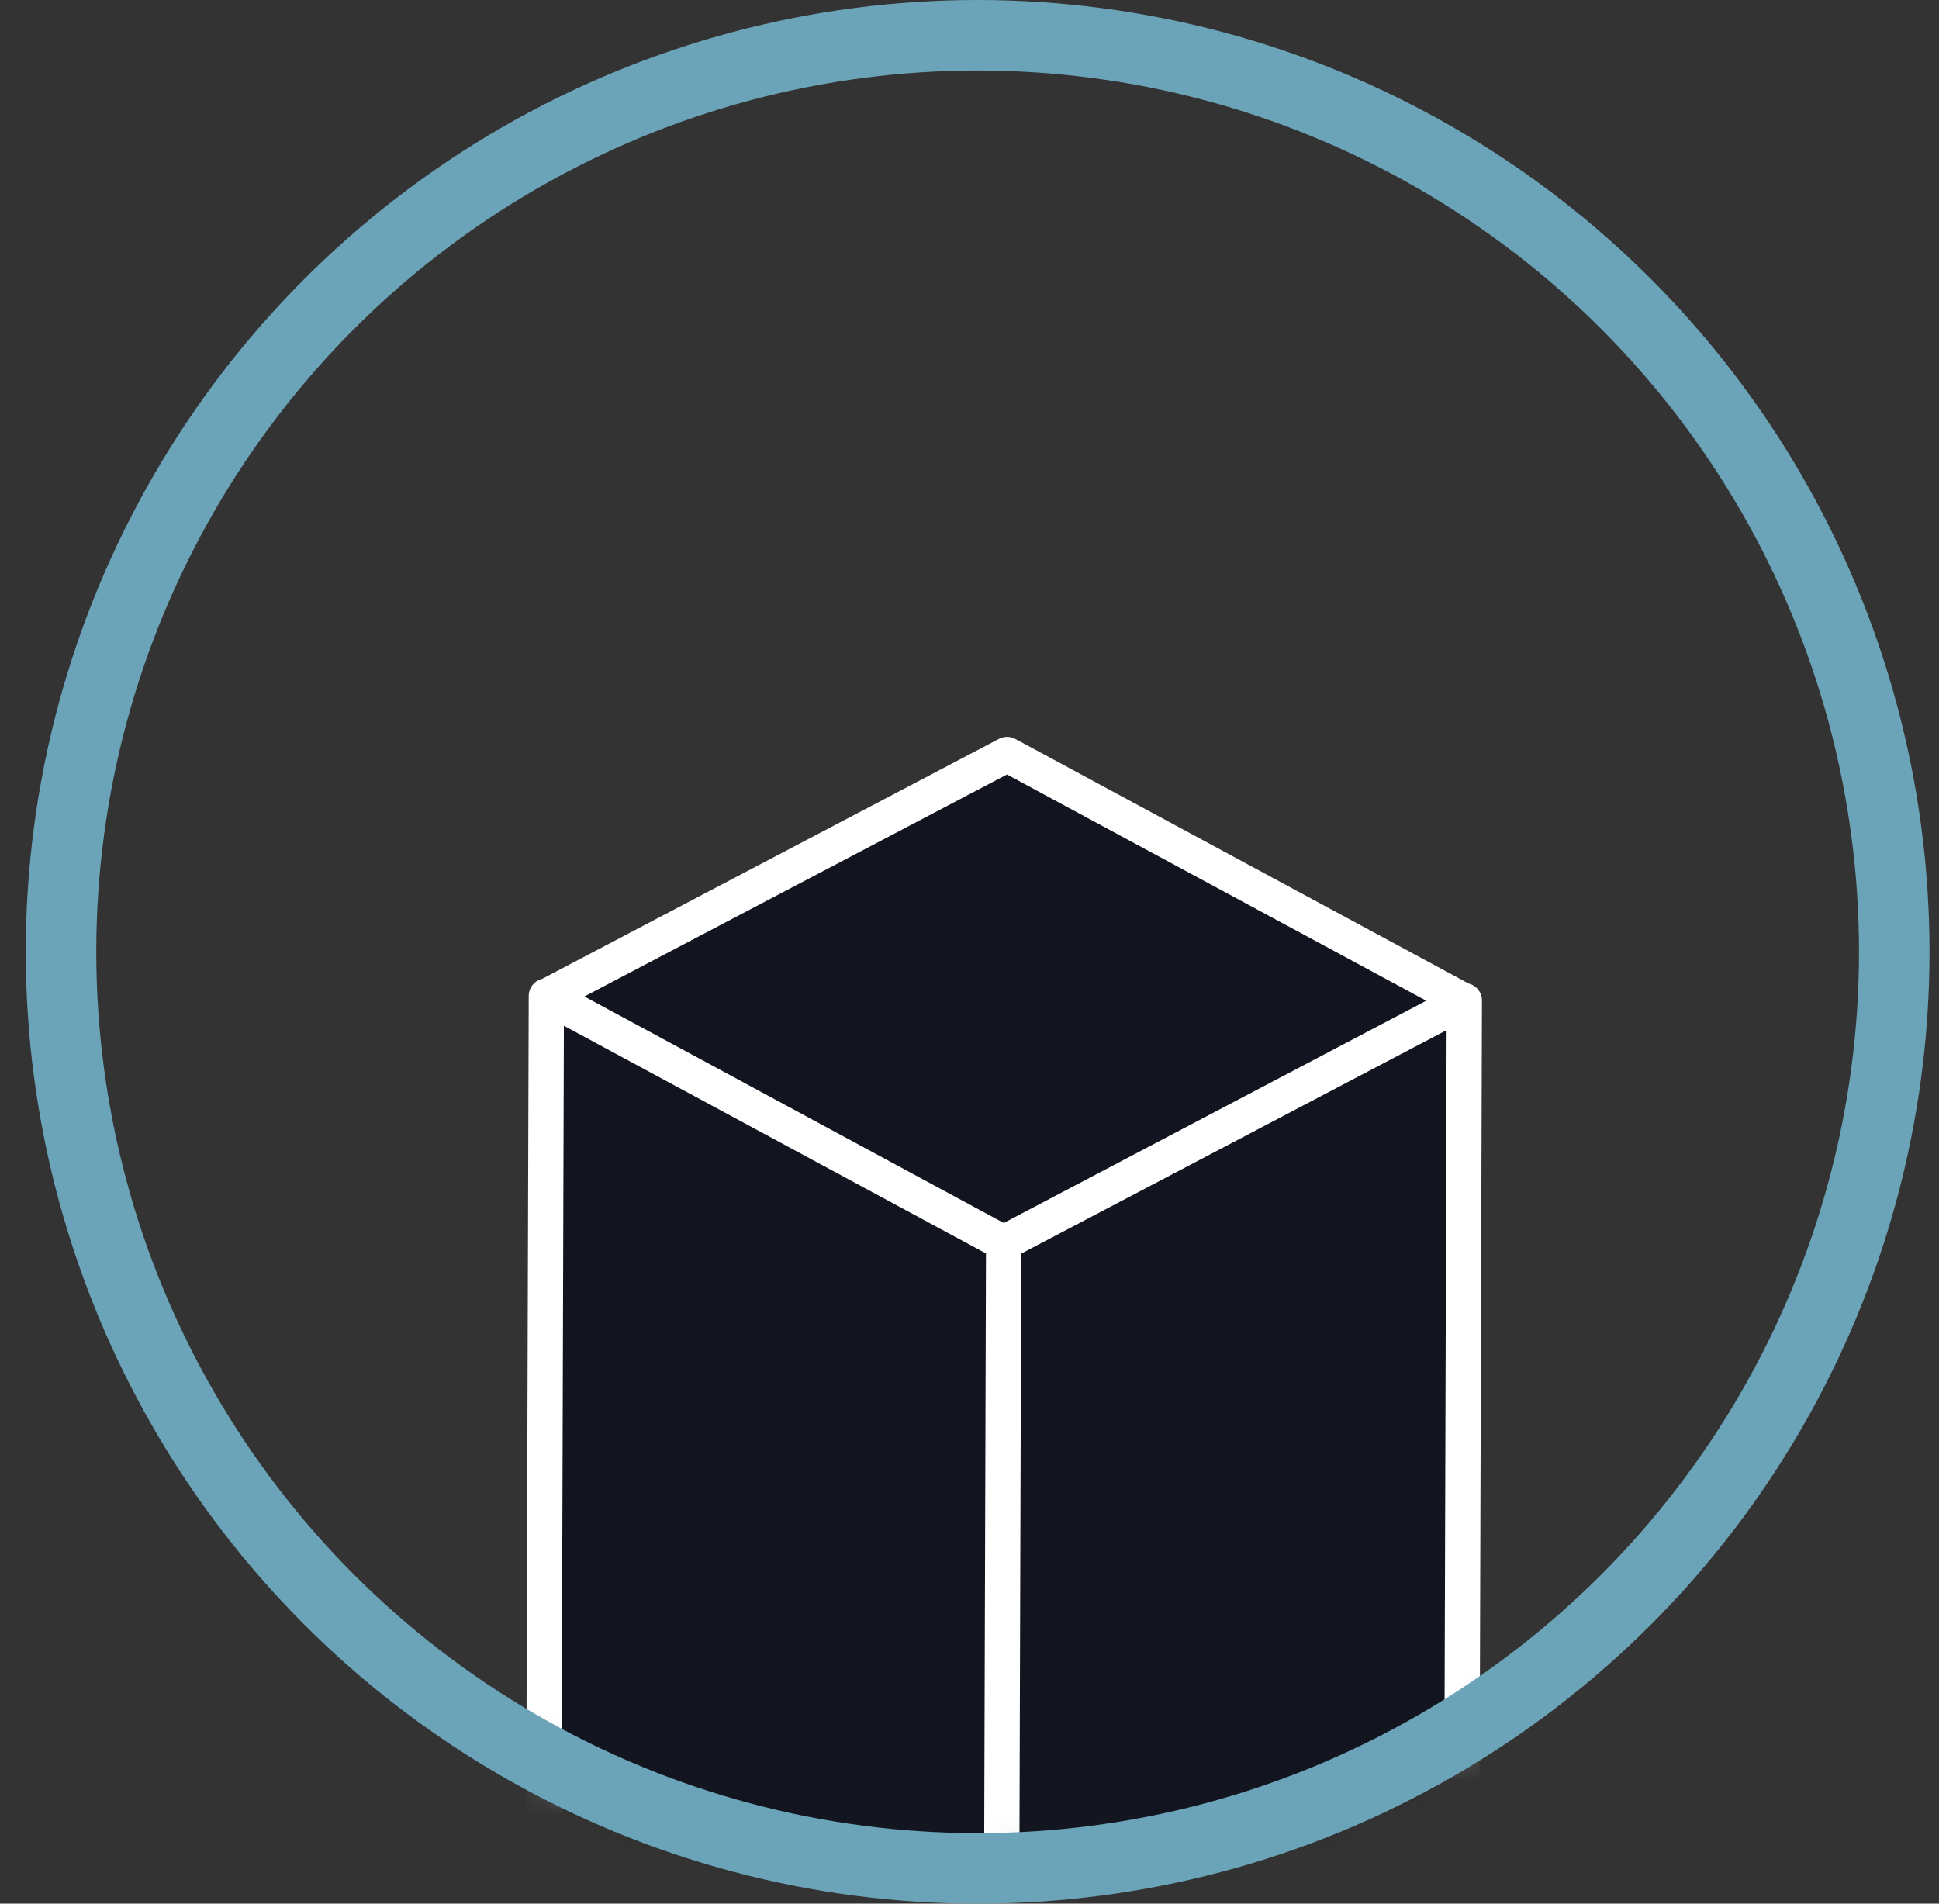 <?xml version="1.0" encoding="UTF-8"?>
<svg xmlns="http://www.w3.org/2000/svg" width="55" height="54" viewBox="0 0 55 54" fill="none">
  <rect x="0" y="0" width="55" height="54" fill="#333333" stroke="none"/>
  <mask id="mask0" maskUnits="userSpaceOnUse" x="2" y="5" width="52" height="48">
    <ellipse cx="27.731" cy="29" rx="25.731" ry="24" fill="#C4C4C4"></ellipse>
  </mask>
  <g mask="url(#mask0)">
    <path d="M28.566 21.403L15.506 28.265L28.468 35.258L41.527 28.397L28.566 21.403Z" fill="#12151F"></path>
    <path d="M41.536 28.384L28.468 35.258L28.364 69.782L41.432 62.908L41.536 28.384Z" fill="#12151F"></path>
    <path d="M15.497 28.252L28.468 35.258L28.364 69.782L15.393 62.776L15.497 28.252Z" fill="#12151F"></path>
    <path d="M28.468 35.258L15.506 28.265L28.566 21.403L41.527 28.397L28.468 35.258ZM28.468 35.258L41.536 28.384L41.432 62.908L28.364 69.782M28.468 35.258L28.364 69.782M28.468 35.258L15.497 28.252L15.393 62.776L28.364 69.782" stroke="white" stroke-linejoin="round"></path>
  </g>
  <circle cx="27.731" cy="27" r="26" stroke="#6BA4B8" stroke-width="2"></circle>
</svg>
